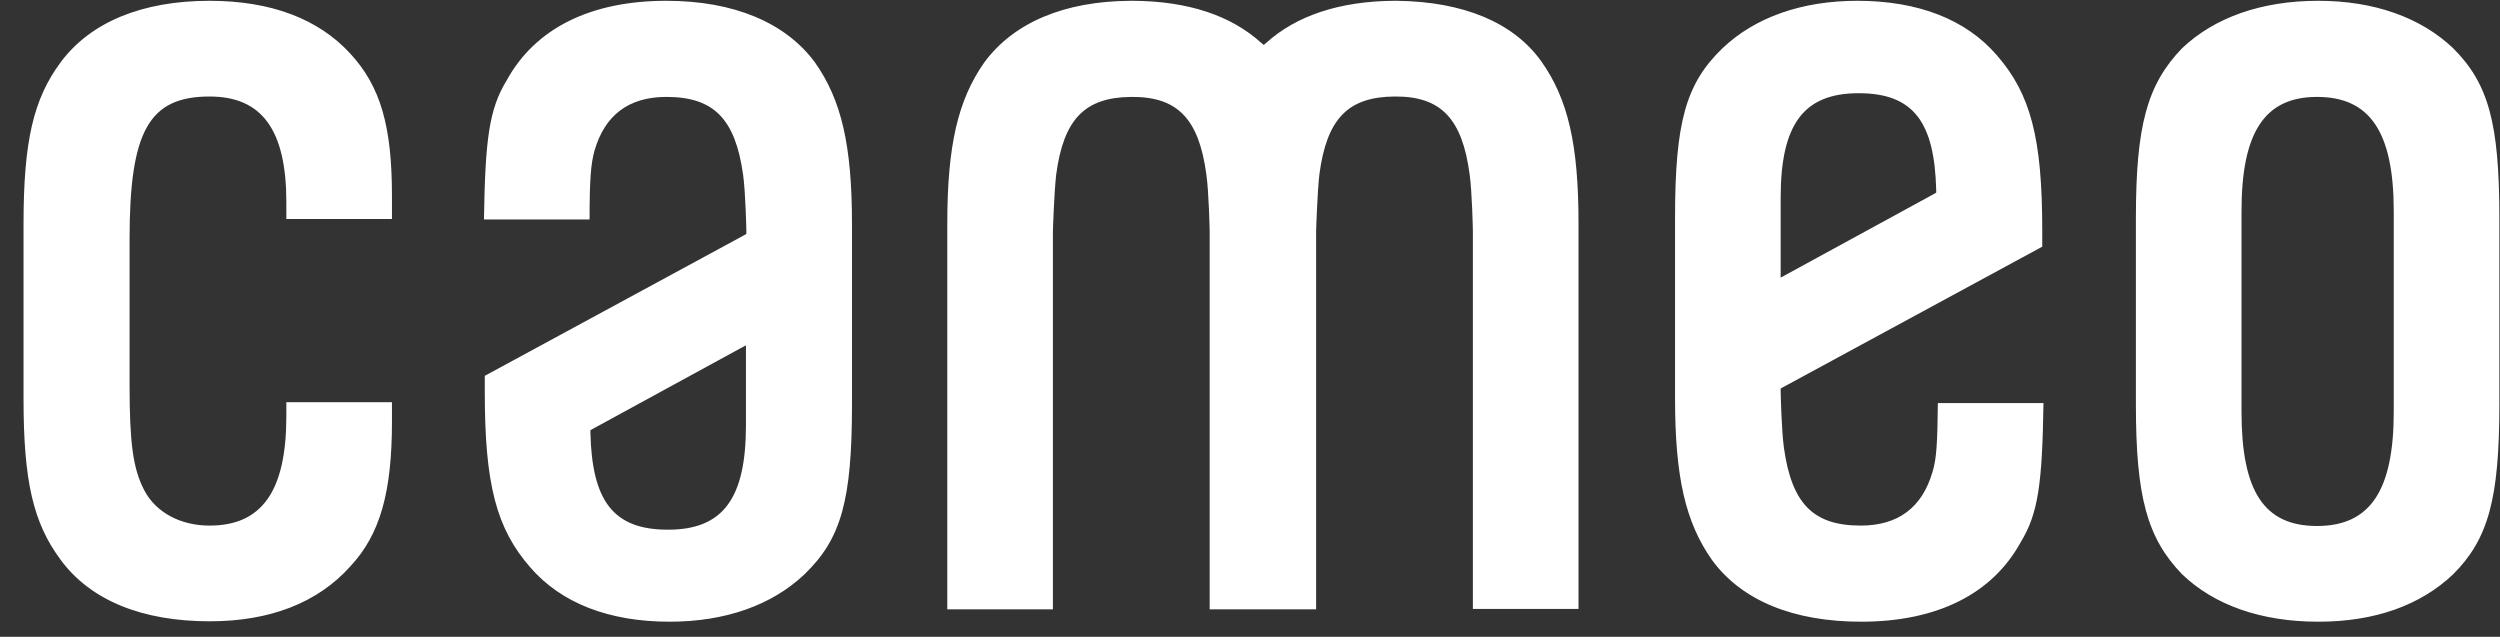 <svg xmlns="http://www.w3.org/2000/svg" width="106" height="27" viewBox="0 0 106 27" fill="none"><rect x="0" y="0" width="106" height="27" fill="#333333" stroke="none"/><g clip-path="url(#clip0_1_459)"><path d="M98.293 0.034C95.897 0.034 93.903 0.733 92.521 2.045C91.034 3.585 90.562 5.334 90.562 9.252V17.142C90.562 21.06 91.034 22.809 92.521 24.349C93.885 25.661 95.879 26.36 98.293 26.36C100.707 26.36 102.632 25.661 104.014 24.349C105.5 22.862 105.973 21.165 105.973 17.142V9.252C105.973 5.229 105.518 3.55 104.014 2.045C102.632 0.733 100.655 0.034 98.293 0.034ZM101.495 17.456C101.495 20.798 100.498 22.302 98.241 22.302C95.984 22.302 95.04 20.815 95.04 17.456V8.955C95.04 5.614 96.019 4.109 98.241 4.109C100.463 4.109 101.495 5.561 101.495 8.955V17.456ZM8.887 0.034C6.019 0.034 3.832 0.943 2.572 2.64C1.418 4.197 0.998 5.981 0.998 9.497V16.914C0.998 20.378 1.4 22.162 2.572 23.736C3.832 25.451 6.019 26.343 8.887 26.343C11.459 26.343 13.47 25.556 14.852 24.016C16.112 22.669 16.619 20.885 16.619 17.876V17.054H12.141V17.649C12.141 20.815 11.109 22.285 8.887 22.285C7.645 22.285 6.613 21.725 6.123 20.798C5.634 19.871 5.494 18.768 5.494 16.302V10.127C5.494 5.561 6.316 4.092 8.887 4.092C11.109 4.092 12.141 5.509 12.141 8.57V9.287H16.619V8.308C16.619 5.334 16.129 3.655 14.852 2.273C13.505 0.803 11.494 0.034 8.887 0.034ZM81.938 20.011C81.5 21.515 80.486 22.285 78.894 22.285C76.882 22.285 75.972 21.357 75.64 18.996C75.535 18.261 75.5 16.634 75.5 16.582V16.477L75.588 16.424L86.591 10.459V9.76C86.591 5.859 86.101 3.987 84.666 2.343C83.355 0.821 81.325 0.034 78.754 0.034C76.392 0.034 74.416 0.733 73.034 2.045C71.477 3.55 71.022 5.177 71.022 9.252V16.879C71.022 20.22 71.459 22.145 72.596 23.754C73.856 25.468 76.043 26.36 78.911 26.36C82.13 26.36 84.474 25.188 85.681 22.984C86.416 21.777 86.591 20.535 86.643 17.089H82.165C82.147 18.768 82.112 19.451 81.938 20.011ZM75.5 8.378C75.5 5.264 76.48 3.952 78.806 3.952C81.133 3.952 82.025 5.177 82.095 8.063V8.168L82.008 8.22L75.5 11.771V8.378ZM59.232 0.034H59.109C56.8 0.051 54.964 0.663 53.687 1.818L53.582 1.905L53.477 1.818C52.182 0.646 50.363 0.051 48.054 0.034H47.931C45.115 0.051 42.981 0.961 41.739 2.64C40.619 4.232 40.165 6.156 40.165 9.497V25.836H44.643V9.83C44.643 9.76 44.695 8.15 44.783 7.398C45.098 5.054 45.99 4.127 47.966 4.109C49.943 4.092 50.835 5.054 51.15 7.398C51.255 8.133 51.29 9.742 51.29 9.812V25.836H55.803V9.812C55.803 9.742 55.856 8.133 55.943 7.381C56.258 5.037 57.15 4.109 59.127 4.092C61.104 4.074 61.996 5.037 62.311 7.381C62.416 8.115 62.45 9.742 62.45 9.795V25.818H66.929V9.48C66.929 6.139 66.491 4.214 65.354 2.605C64.182 0.961 62.066 0.069 59.232 0.034ZM28.252 0.034C25.033 0.034 22.689 1.206 21.482 3.41C20.747 4.617 20.573 5.859 20.52 9.305H24.998C24.998 7.626 25.051 6.943 25.208 6.384C25.645 4.879 26.66 4.109 28.252 4.109C30.264 4.109 31.173 5.037 31.506 7.398C31.611 8.133 31.646 9.76 31.646 9.812V9.917L31.558 9.97L20.555 15.935V16.634C20.555 20.535 21.045 22.407 22.479 24.051C23.791 25.573 25.82 26.36 28.392 26.36C30.753 26.36 32.73 25.661 34.112 24.349C35.669 22.844 36.124 21.218 36.124 17.142V9.515C36.124 6.174 35.686 4.249 34.549 2.64C33.307 0.961 31.121 0.034 28.252 0.034ZM31.628 18.034C31.628 21.148 30.648 22.459 28.322 22.459C25.995 22.459 25.103 21.235 25.033 18.349V18.244L25.121 18.191L31.628 14.64V18.034Z" fill="white"></path></g><defs><clipPath id="clip0_1_459"><rect width="104.975" height="26.327" fill="white" transform="translate(0.998 0.034)"></rect></clipPath></defs></svg>